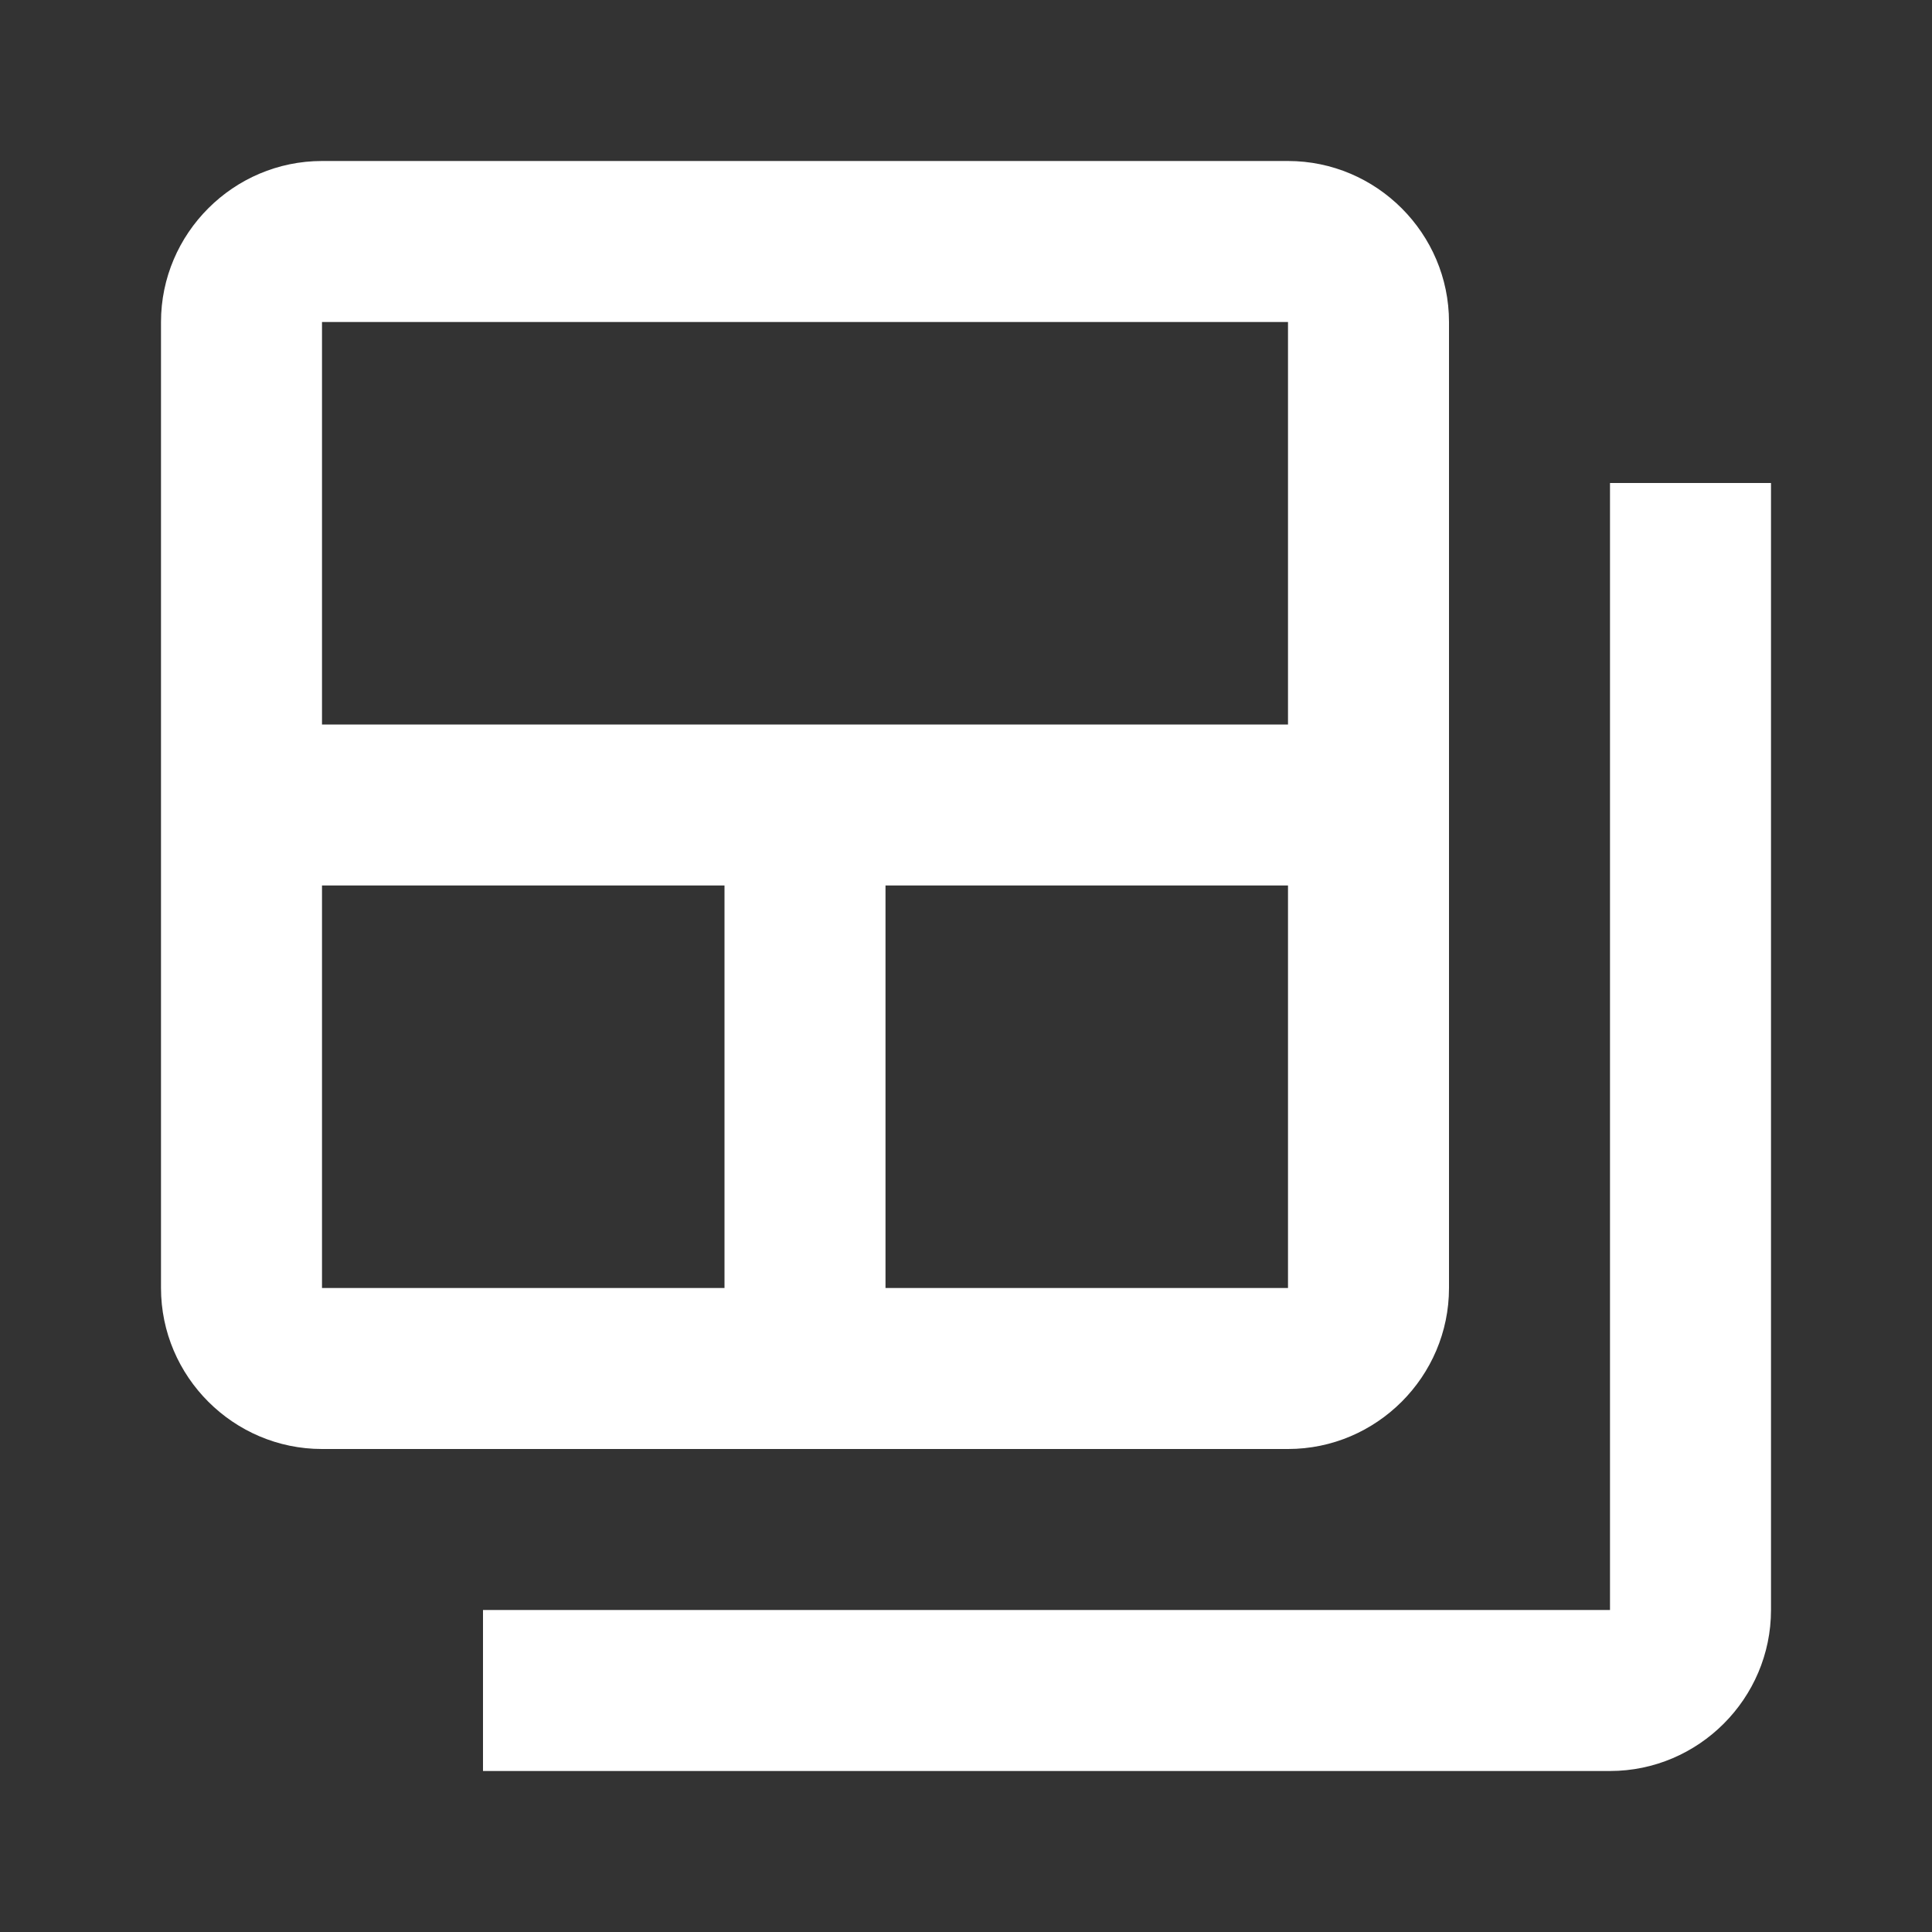 <svg width="60" height="60" viewBox="0 0 60 60" fill="none" xmlns="http://www.w3.org/2000/svg">
<rect x="0" y="0" width="60" height="60" fill="#333333" stroke="none"/>
<path d="M50 15V50H15V55H50C52.75 55 55 52.75 55 50V15H50Z" fill="white"/>
<path d="M40 5H10C7.25 5 5 7.25 5 10V40C5 42.75 7.25 45 10 45H40C42.75 45 45 42.75 45 40V10C45 7.25 42.75 5 40 5ZM22.5 40H10V27.5H22.5V40ZM40 40H27.5V27.5H40V40ZM40 22.5H10V10H40V22.5Z" fill="white"/>
</svg>
